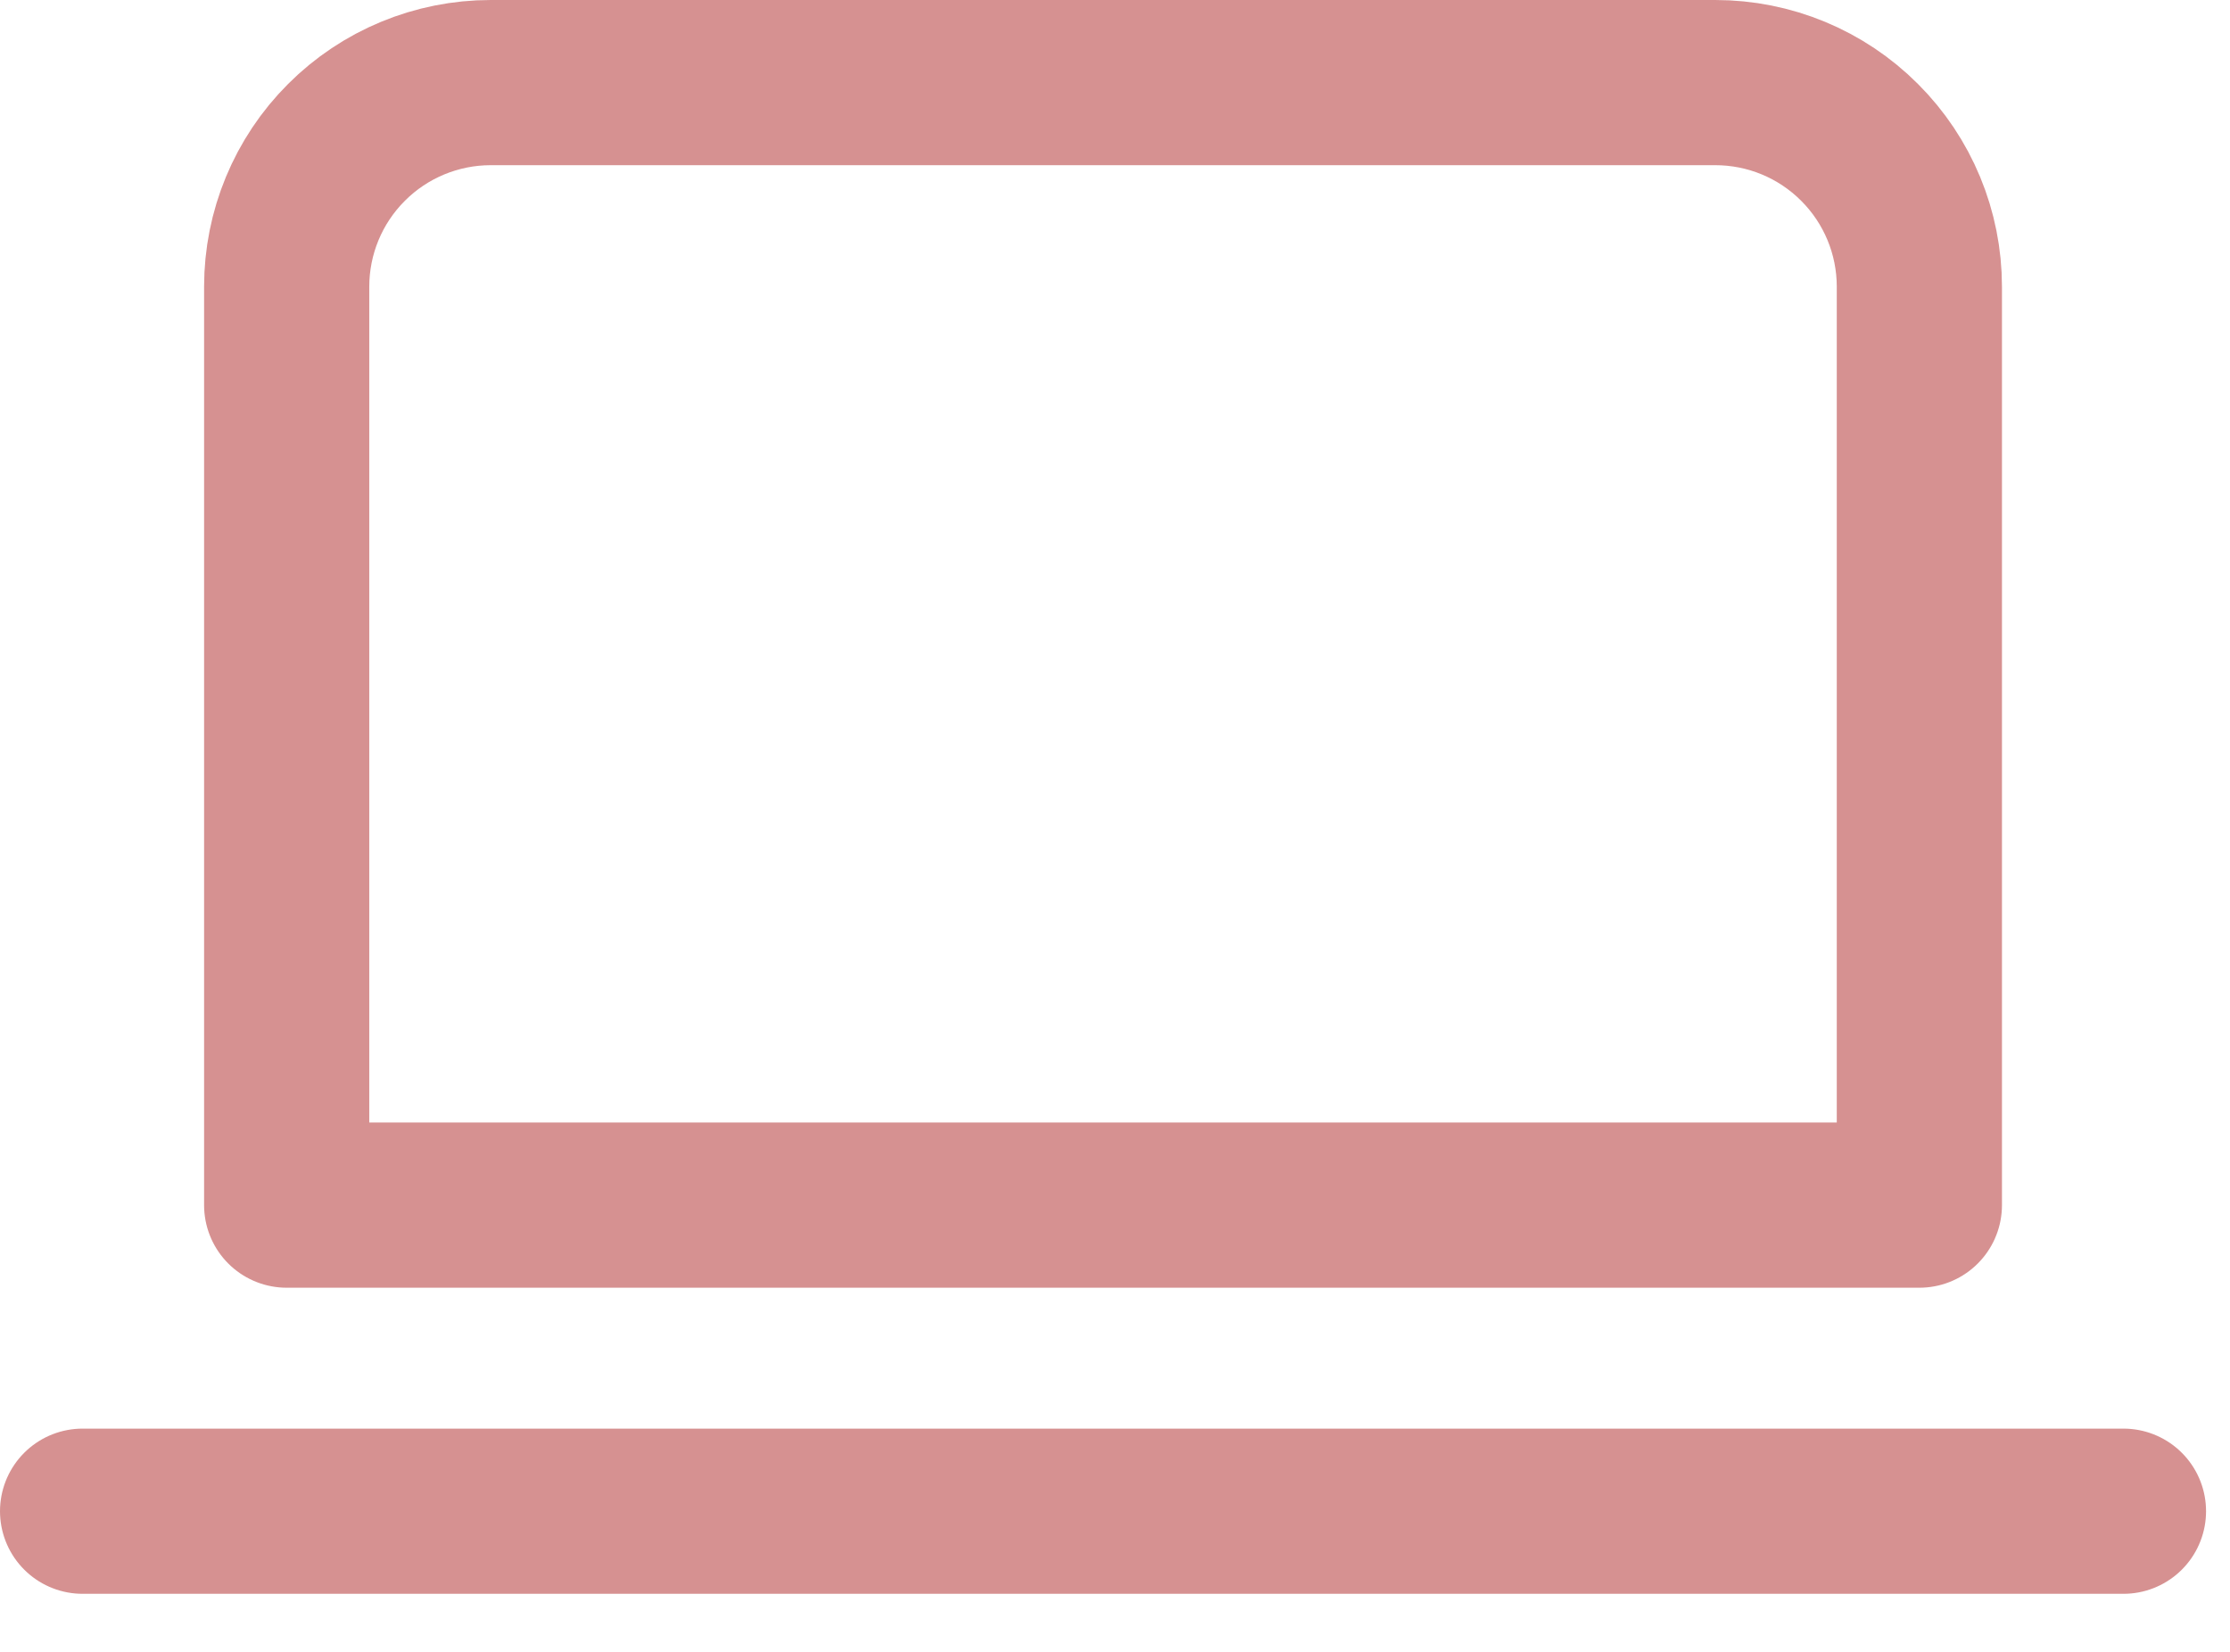 <?xml version="1.0" encoding="UTF-8"?> <svg xmlns="http://www.w3.org/2000/svg" width="27" height="20" viewBox="0 0 27 20" fill="none"> <path d="M1 18.297H25.71M3.471 3.471C3.471 2.816 3.731 2.187 4.195 1.724C4.658 1.26 5.287 1 5.942 1H20.768C21.424 1 22.052 1.26 22.515 1.724C22.979 2.187 23.239 2.816 23.239 3.471V14.591H3.471V3.471Z" stroke="#D69191" stroke-width="2" stroke-linecap="round" stroke-linejoin="round"></path> </svg> 